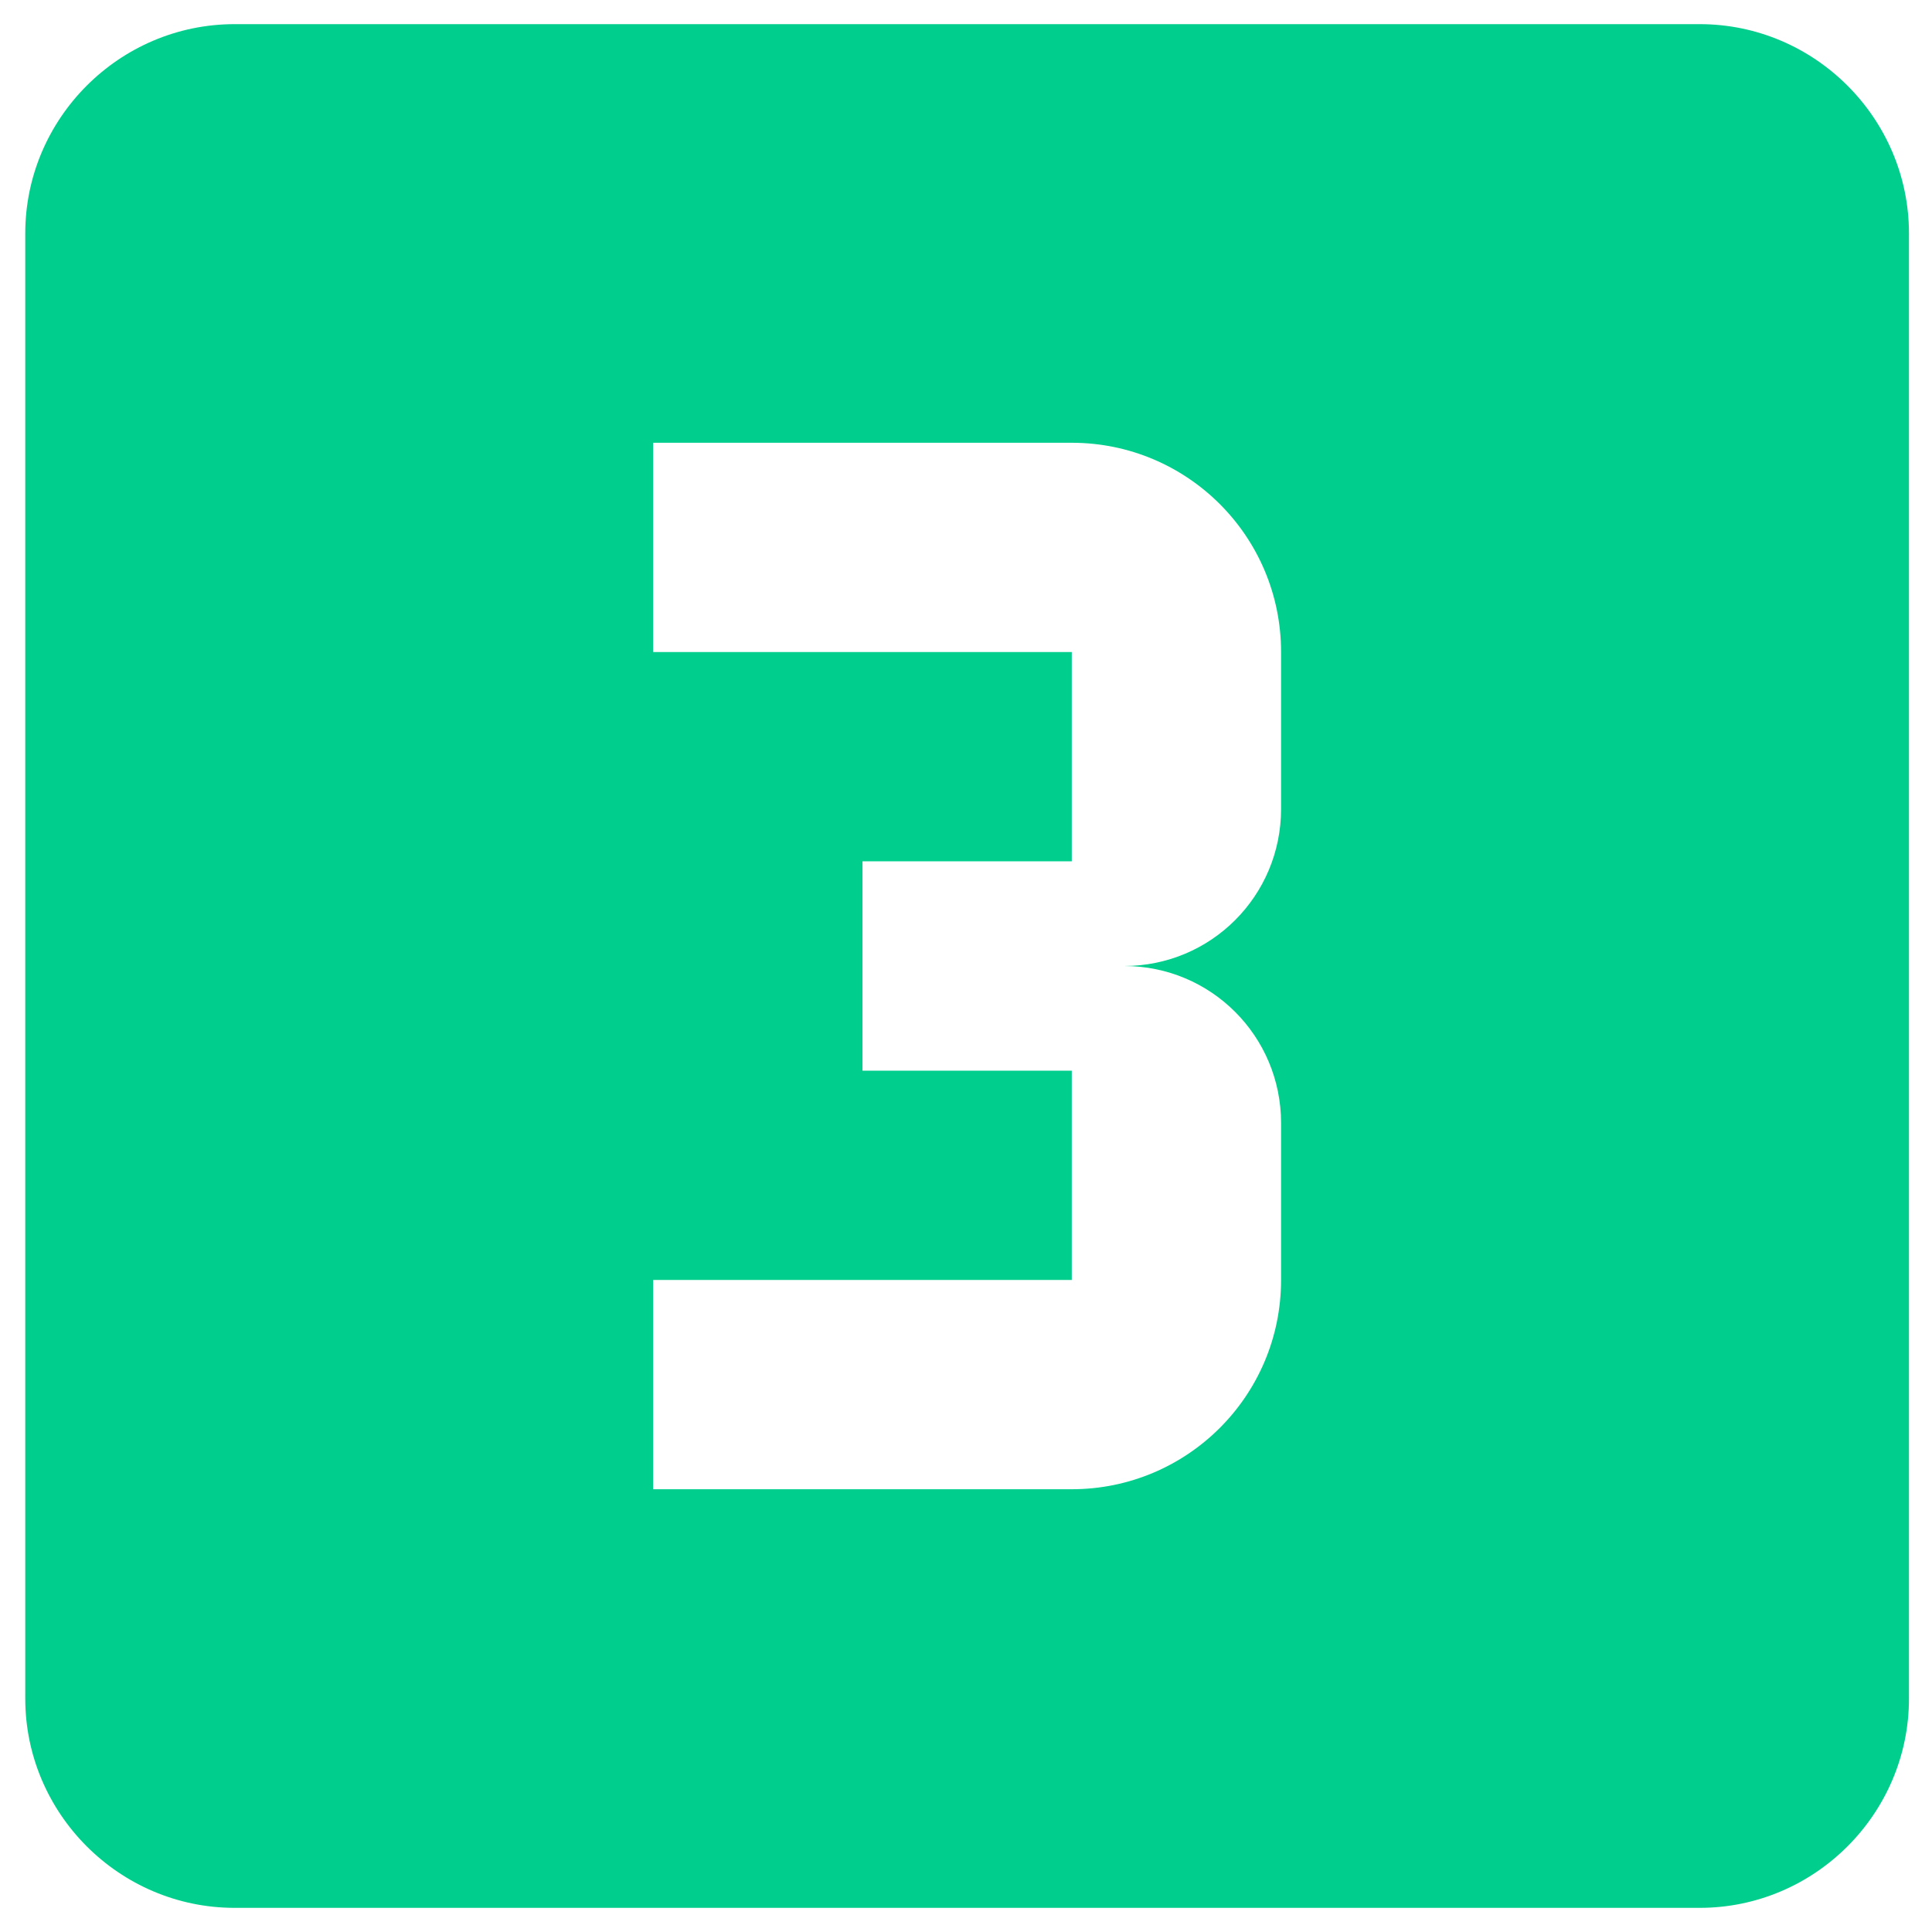 <?xml version="1.0" encoding="utf-8"?>
<svg width="40" height="40" viewBox="0 0 40 40" fill="none" xmlns="http://www.w3.org/2000/svg">
<path d="M35.19 0.5H4.857C2.473 0.5 0.523 2.45 0.523 4.833V35.167C0.523 37.55 2.473 39.5 4.857 39.5H35.19C37.573 39.5 39.523 37.55 39.523 35.167V4.833C39.523 2.45 37.573 0.5 35.19 0.5ZM26.523 16.75C26.523 18.548 25.072 20 23.273 20C25.072 20 26.523 21.452 26.523 23.25V26.5C26.523 28.905 24.573 30.833 22.19 30.833H13.523V26.5H22.19V22.167H17.857V17.833H22.19V13.5H13.523V9.167H22.19C24.573 9.167 26.523 11.095 26.523 13.5V16.75Z" fill="#00CE8D"/>
</svg>

